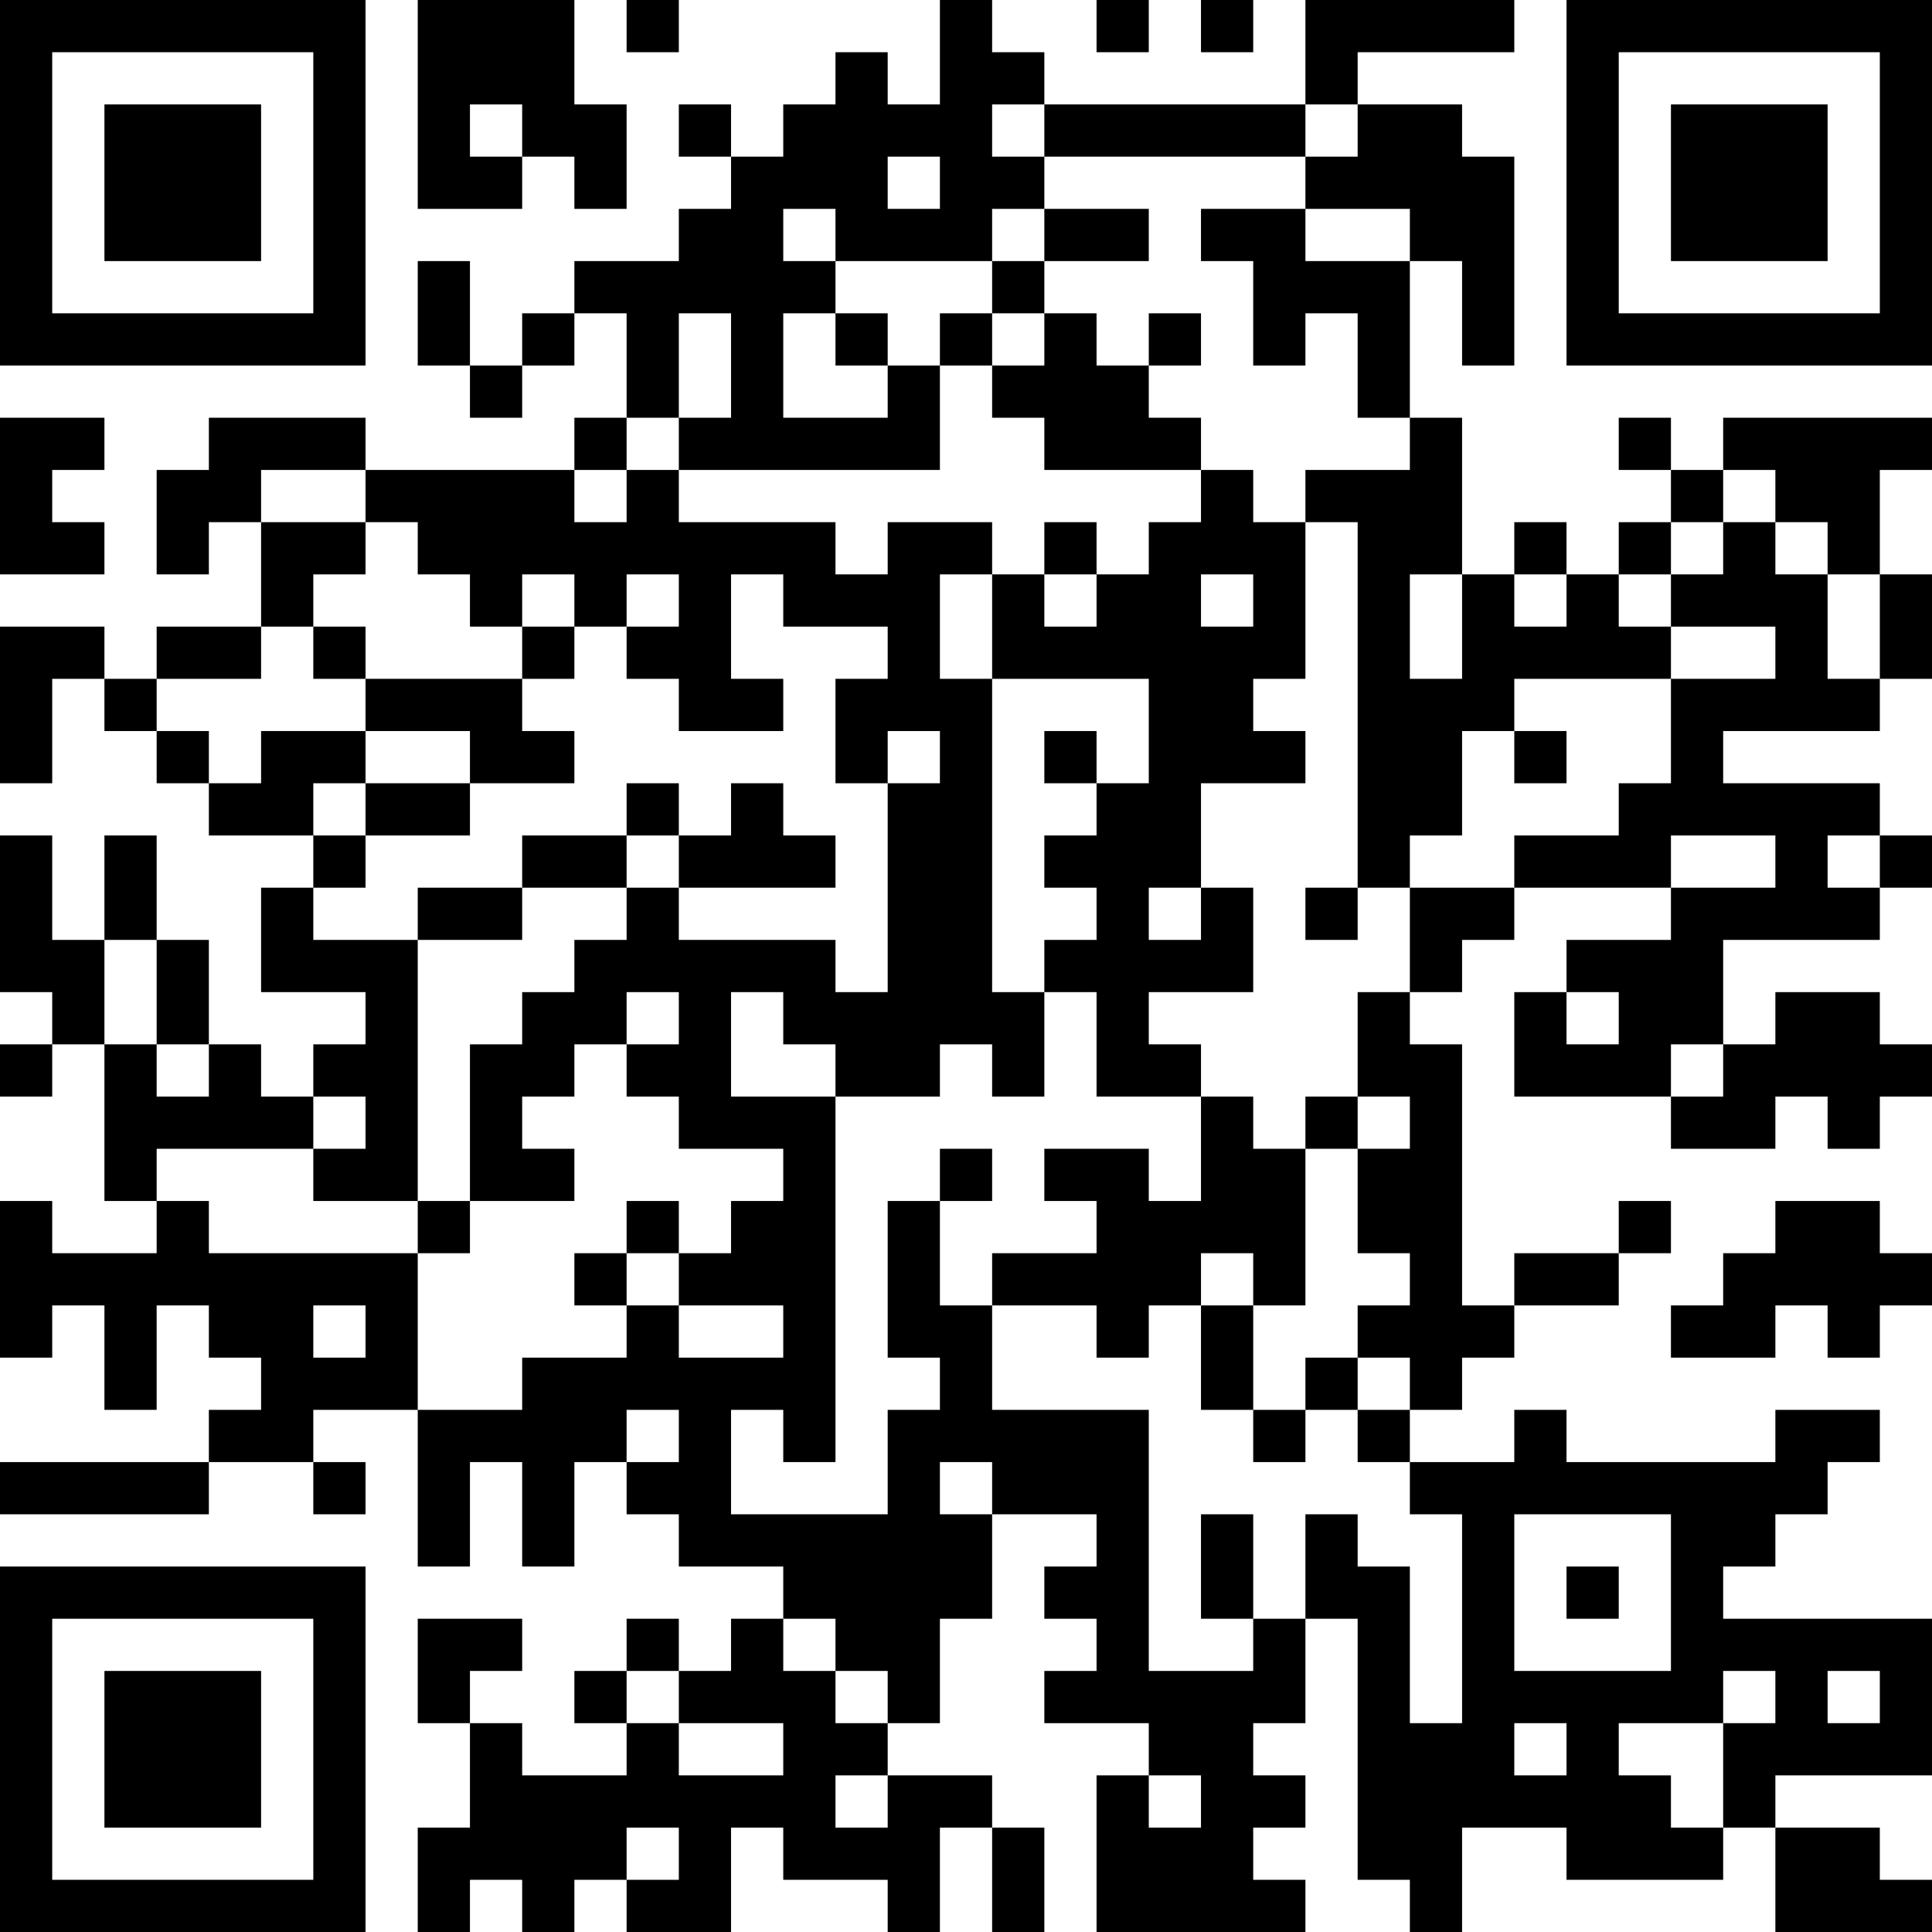 <?xml version="1.0" encoding="UTF-8"?>
<svg xmlns="http://www.w3.org/2000/svg" version="1.1" width="400" height="400" viewBox="0 0 400 400"><rect x="0" y="0" width="400" height="400" fill="#ffffff"/><g transform="scale(10.811)"><g transform="translate(0,0)"><path fill-rule="evenodd" d="M8 0L8 4L10 4L10 3L11 3L11 4L12 4L12 2L11 2L11 0ZM12 0L12 1L13 1L13 0ZM18 0L18 2L17 2L17 1L16 1L16 2L15 2L15 3L14 3L14 2L13 2L13 3L14 3L14 4L13 4L13 5L11 5L11 6L10 6L10 7L9 7L9 5L8 5L8 7L9 7L9 8L10 8L10 7L11 7L11 6L12 6L12 8L11 8L11 9L7 9L7 8L4 8L4 9L3 9L3 11L4 11L4 10L5 10L5 12L3 12L3 13L2 13L2 12L0 12L0 15L1 15L1 13L2 13L2 14L3 14L3 15L4 15L4 16L6 16L6 17L5 17L5 19L7 19L7 20L6 20L6 21L5 21L5 20L4 20L4 18L3 18L3 16L2 16L2 18L1 18L1 16L0 16L0 19L1 19L1 20L0 20L0 21L1 21L1 20L2 20L2 23L3 23L3 24L1 24L1 23L0 23L0 26L1 26L1 25L2 25L2 27L3 27L3 25L4 25L4 26L5 26L5 27L4 27L4 28L0 28L0 29L4 29L4 28L6 28L6 29L7 29L7 28L6 28L6 27L8 27L8 30L9 30L9 28L10 28L10 30L11 30L11 28L12 28L12 29L13 29L13 30L15 30L15 31L14 31L14 32L13 32L13 31L12 31L12 32L11 32L11 33L12 33L12 34L10 34L10 33L9 33L9 32L10 32L10 31L8 31L8 33L9 33L9 35L8 35L8 37L9 37L9 36L10 36L10 37L11 37L11 36L12 36L12 37L14 37L14 35L15 35L15 36L17 36L17 37L18 37L18 35L19 35L19 37L20 37L20 35L19 35L19 34L17 34L17 33L18 33L18 31L19 31L19 29L21 29L21 30L20 30L20 31L21 31L21 32L20 32L20 33L22 33L22 34L21 34L21 37L25 37L25 36L24 36L24 35L25 35L25 34L24 34L24 33L25 33L25 31L26 31L26 36L27 36L27 37L28 37L28 35L30 35L30 36L33 36L33 35L34 35L34 37L37 37L37 36L36 36L36 35L34 35L34 34L37 34L37 31L33 31L33 30L34 30L34 29L35 29L35 28L36 28L36 27L34 27L34 28L30 28L30 27L29 27L29 28L27 28L27 27L28 27L28 26L29 26L29 25L31 25L31 24L32 24L32 23L31 23L31 24L29 24L29 25L28 25L28 20L27 20L27 19L28 19L28 18L29 18L29 17L32 17L32 18L30 18L30 19L29 19L29 21L32 21L32 22L34 22L34 21L35 21L35 22L36 22L36 21L37 21L37 20L36 20L36 19L34 19L34 20L33 20L33 18L36 18L36 17L37 17L37 16L36 16L36 15L33 15L33 14L36 14L36 13L37 13L37 11L36 11L36 9L37 9L37 8L33 8L33 9L32 9L32 8L31 8L31 9L32 9L32 10L31 10L31 11L30 11L30 10L29 10L29 11L28 11L28 8L27 8L27 5L28 5L28 7L29 7L29 3L28 3L28 2L26 2L26 1L29 1L29 0L25 0L25 2L20 2L20 1L19 1L19 0ZM21 0L21 1L22 1L22 0ZM23 0L23 1L24 1L24 0ZM9 2L9 3L10 3L10 2ZM19 2L19 3L20 3L20 4L19 4L19 5L16 5L16 4L15 4L15 5L16 5L16 6L15 6L15 8L17 8L17 7L18 7L18 9L13 9L13 8L14 8L14 6L13 6L13 8L12 8L12 9L11 9L11 10L12 10L12 9L13 9L13 10L16 10L16 11L17 11L17 10L19 10L19 11L18 11L18 13L19 13L19 19L20 19L20 21L19 21L19 20L18 20L18 21L16 21L16 20L15 20L15 19L14 19L14 21L16 21L16 28L15 28L15 27L14 27L14 29L17 29L17 27L18 27L18 26L17 26L17 23L18 23L18 25L19 25L19 27L22 27L22 32L24 32L24 31L25 31L25 29L26 29L26 30L27 30L27 33L28 33L28 29L27 29L27 28L26 28L26 27L27 27L27 26L26 26L26 25L27 25L27 24L26 24L26 22L27 22L27 21L26 21L26 19L27 19L27 17L29 17L29 16L31 16L31 15L32 15L32 13L34 13L34 12L32 12L32 11L33 11L33 10L34 10L34 11L35 11L35 13L36 13L36 11L35 11L35 10L34 10L34 9L33 9L33 10L32 10L32 11L31 11L31 12L32 12L32 13L29 13L29 14L28 14L28 16L27 16L27 17L26 17L26 10L25 10L25 9L27 9L27 8L26 8L26 6L25 6L25 7L24 7L24 5L23 5L23 4L25 4L25 5L27 5L27 4L25 4L25 3L26 3L26 2L25 2L25 3L20 3L20 2ZM17 3L17 4L18 4L18 3ZM20 4L20 5L19 5L19 6L18 6L18 7L19 7L19 8L20 8L20 9L23 9L23 10L22 10L22 11L21 11L21 10L20 10L20 11L19 11L19 13L22 13L22 15L21 15L21 14L20 14L20 15L21 15L21 16L20 16L20 17L21 17L21 18L20 18L20 19L21 19L21 21L23 21L23 23L22 23L22 22L20 22L20 23L21 23L21 24L19 24L19 25L21 25L21 26L22 26L22 25L23 25L23 27L24 27L24 28L25 28L25 27L26 27L26 26L25 26L25 27L24 27L24 25L25 25L25 22L26 22L26 21L25 21L25 22L24 22L24 21L23 21L23 20L22 20L22 19L24 19L24 17L23 17L23 15L25 15L25 14L24 14L24 13L25 13L25 10L24 10L24 9L23 9L23 8L22 8L22 7L23 7L23 6L22 6L22 7L21 7L21 6L20 6L20 5L22 5L22 4ZM16 6L16 7L17 7L17 6ZM19 6L19 7L20 7L20 6ZM0 8L0 11L2 11L2 10L1 10L1 9L2 9L2 8ZM5 9L5 10L7 10L7 11L6 11L6 12L5 12L5 13L3 13L3 14L4 14L4 15L5 15L5 14L7 14L7 15L6 15L6 16L7 16L7 17L6 17L6 18L8 18L8 23L6 23L6 22L7 22L7 21L6 21L6 22L3 22L3 23L4 23L4 24L8 24L8 27L10 27L10 26L12 26L12 25L13 25L13 26L15 26L15 25L13 25L13 24L14 24L14 23L15 23L15 22L13 22L13 21L12 21L12 20L13 20L13 19L12 19L12 20L11 20L11 21L10 21L10 22L11 22L11 23L9 23L9 20L10 20L10 19L11 19L11 18L12 18L12 17L13 17L13 18L16 18L16 19L17 19L17 15L18 15L18 14L17 14L17 15L16 15L16 13L17 13L17 12L15 12L15 11L14 11L14 13L15 13L15 14L13 14L13 13L12 13L12 12L13 12L13 11L12 11L12 12L11 12L11 11L10 11L10 12L9 12L9 11L8 11L8 10L7 10L7 9ZM20 11L20 12L21 12L21 11ZM23 11L23 12L24 12L24 11ZM27 11L27 13L28 13L28 11ZM29 11L29 12L30 12L30 11ZM6 12L6 13L7 13L7 14L9 14L9 15L7 15L7 16L9 16L9 15L11 15L11 14L10 14L10 13L11 13L11 12L10 12L10 13L7 13L7 12ZM29 14L29 15L30 15L30 14ZM12 15L12 16L10 16L10 17L8 17L8 18L10 18L10 17L12 17L12 16L13 16L13 17L16 17L16 16L15 16L15 15L14 15L14 16L13 16L13 15ZM32 16L32 17L34 17L34 16ZM35 16L35 17L36 17L36 16ZM22 17L22 18L23 18L23 17ZM25 17L25 18L26 18L26 17ZM2 18L2 20L3 20L3 21L4 21L4 20L3 20L3 18ZM30 19L30 20L31 20L31 19ZM32 20L32 21L33 21L33 20ZM18 22L18 23L19 23L19 22ZM8 23L8 24L9 24L9 23ZM12 23L12 24L11 24L11 25L12 25L12 24L13 24L13 23ZM34 23L34 24L33 24L33 25L32 25L32 26L34 26L34 25L35 25L35 26L36 26L36 25L37 25L37 24L36 24L36 23ZM23 24L23 25L24 25L24 24ZM6 25L6 26L7 26L7 25ZM12 27L12 28L13 28L13 27ZM18 28L18 29L19 29L19 28ZM23 29L23 31L24 31L24 29ZM29 29L29 32L32 32L32 29ZM30 30L30 31L31 31L31 30ZM15 31L15 32L16 32L16 33L17 33L17 32L16 32L16 31ZM12 32L12 33L13 33L13 34L15 34L15 33L13 33L13 32ZM33 32L33 33L31 33L31 34L32 34L32 35L33 35L33 33L34 33L34 32ZM35 32L35 33L36 33L36 32ZM29 33L29 34L30 34L30 33ZM16 34L16 35L17 35L17 34ZM22 34L22 35L23 35L23 34ZM12 35L12 36L13 36L13 35ZM0 0L0 7L7 7L7 0ZM1 1L1 6L6 6L6 1ZM2 2L2 5L5 5L5 2ZM30 0L30 7L37 7L37 0ZM31 1L31 6L36 6L36 1ZM32 2L32 5L35 5L35 2ZM0 30L0 37L7 37L7 30ZM1 31L1 36L6 36L6 31ZM2 32L2 35L5 35L5 32Z" fill="#000000"/></g></g></svg>

